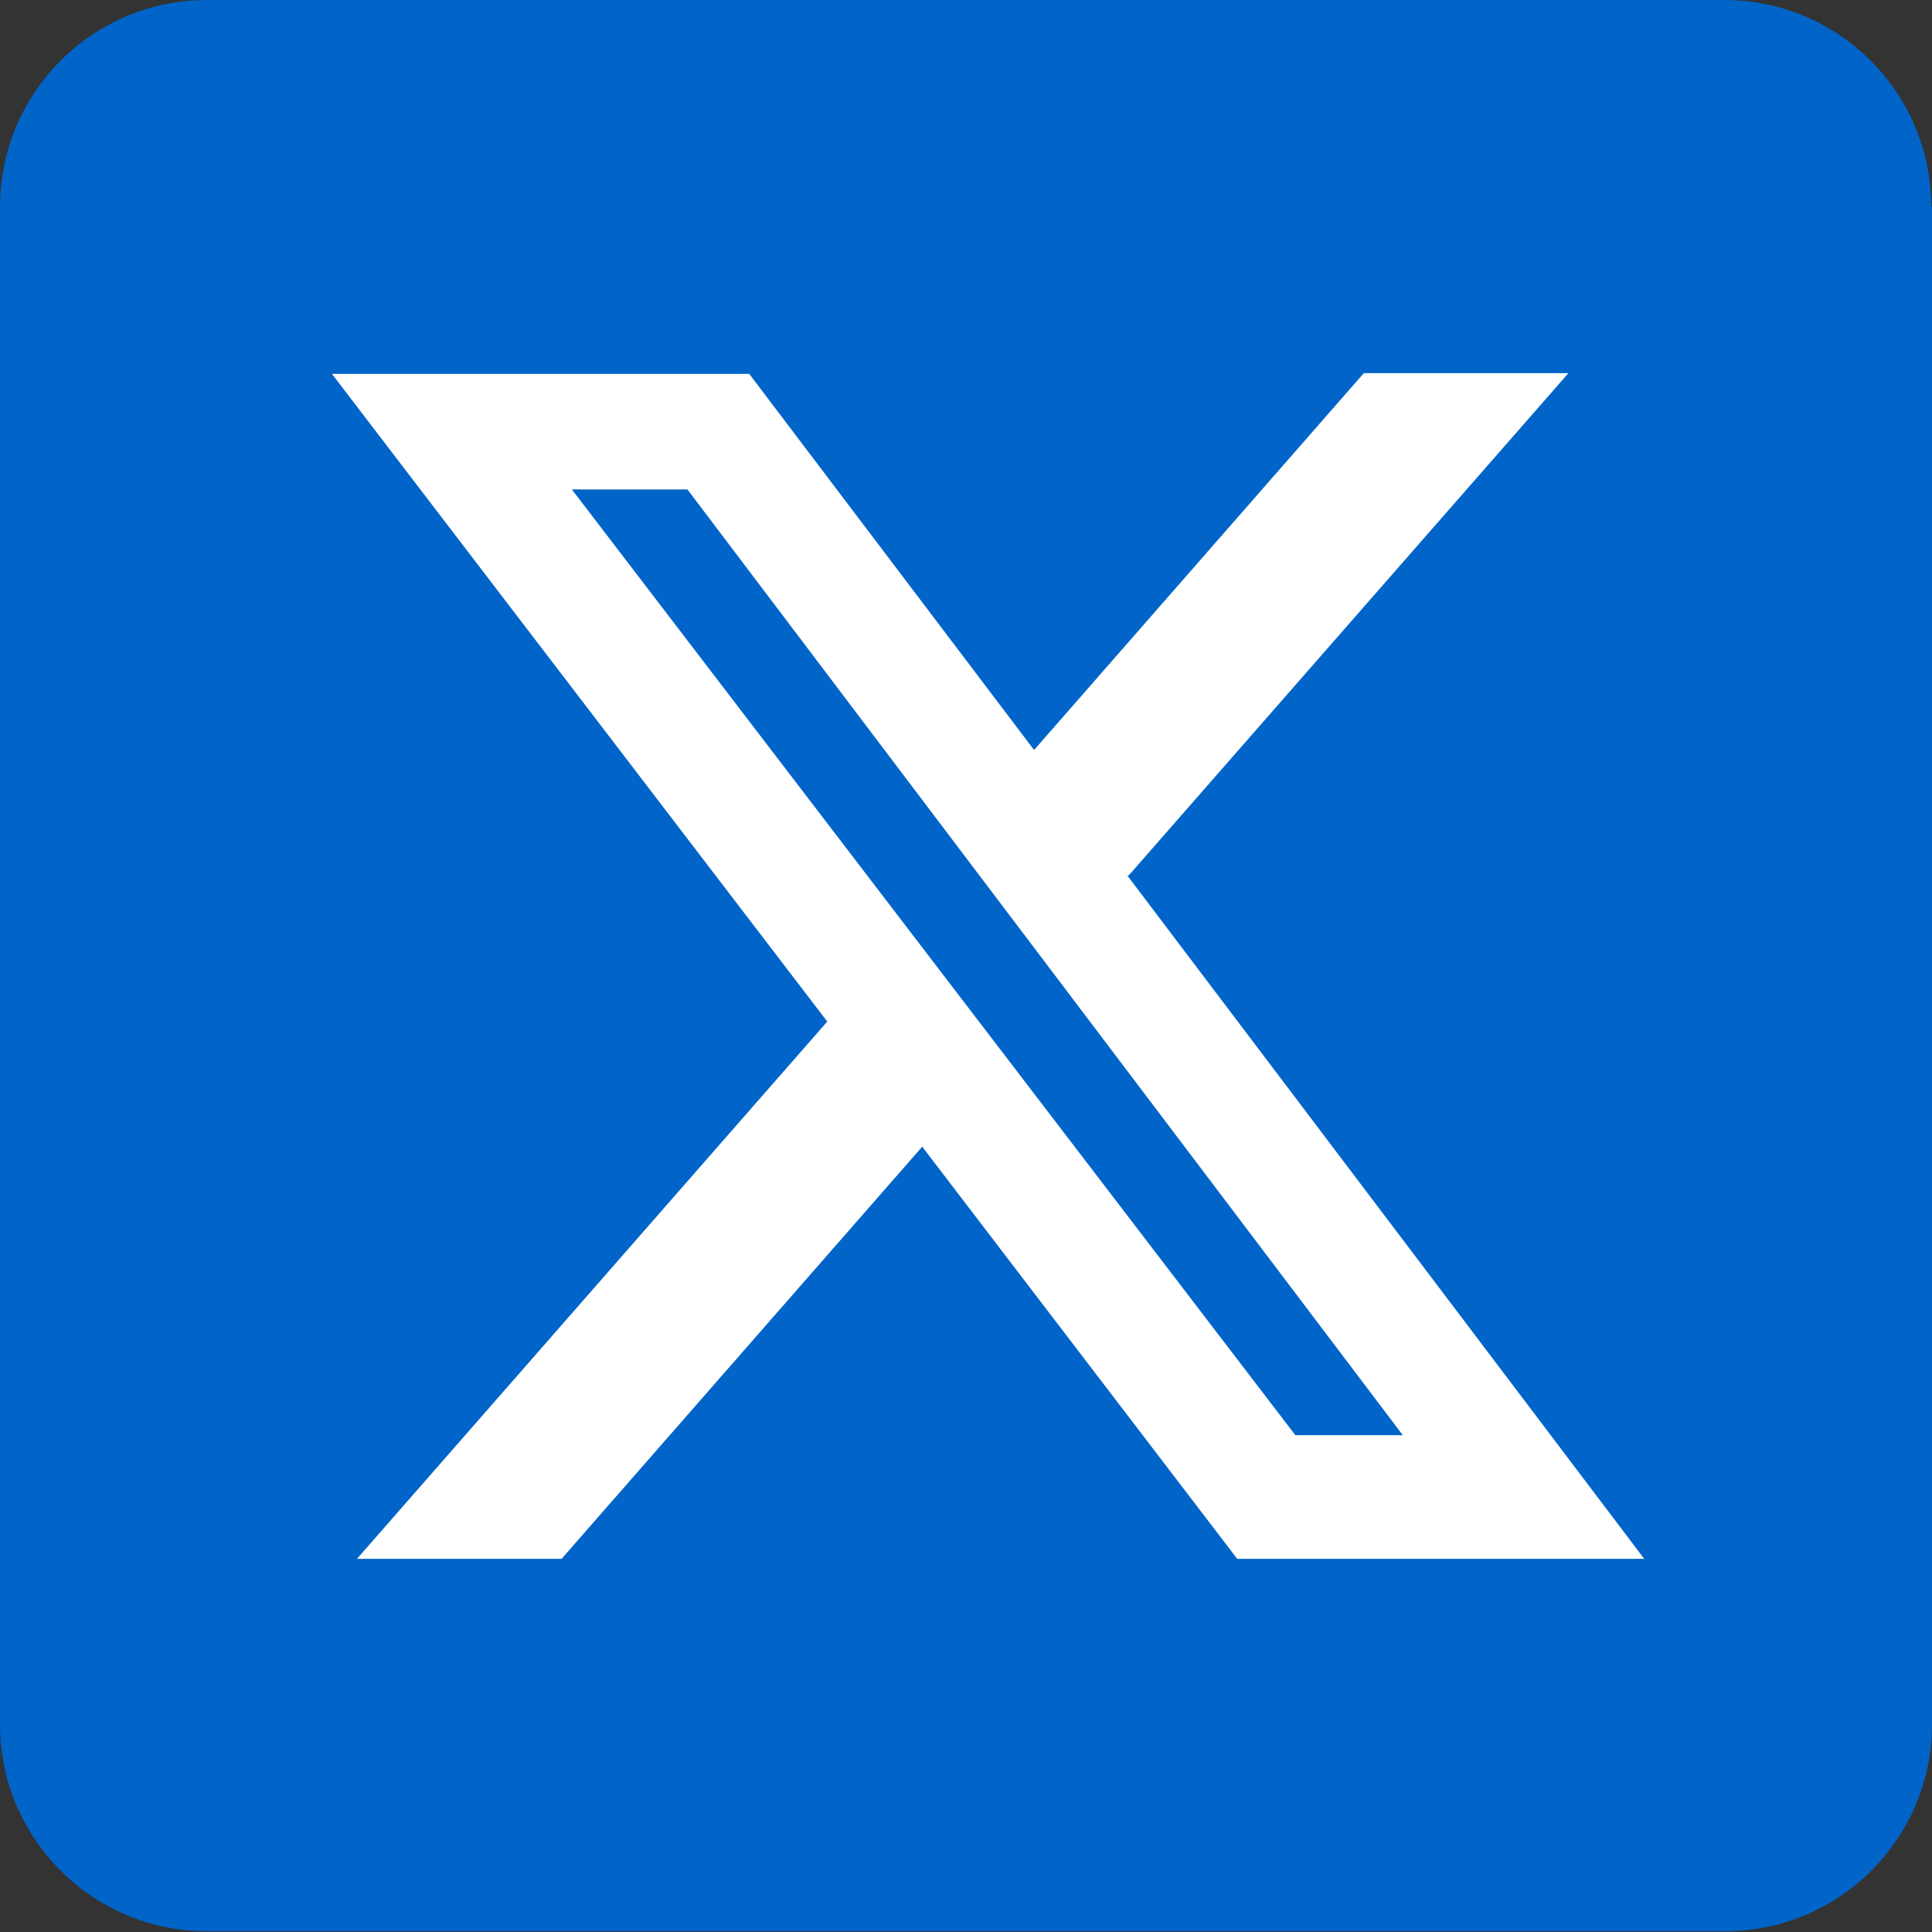 <?xml version="1.0" encoding="UTF-8"?><svg id="_レイヤー_2" xmlns="http://www.w3.org/2000/svg" viewBox="0 0 26.25 26.25"><rect x="0" y="0" width="26.25" height="26.25" fill="#333333" stroke="none"/><defs><style>.cls-1{fill:#fff;}.cls-1,.cls-2{stroke-width:0px;}.cls-2{fill:#0064c8;}</style></defs><g id="_レイヤー_1-2"><path class="cls-2" d="M26.25,2.81v20.62c0,1.55-1.26,2.81-2.81,2.81H2.81c-1.55,0-2.81-1.26-2.81-2.81V2.81C0,1.26,1.26,0,2.81,0h20.62c1.55,0,2.81,1.26,2.81,2.81Z"/><path class="cls-1" d="M15.34,11.89l5.97-6.82h-2.78l-4.48,5.12-3.87-5.11h0s-5.67,0-5.67,0l6.73,8.8-6.39,7.3h2.78l4.9-5.6,4.28,5.6h0s5.53,0,5.53,0l-7.02-9.28ZM9.34,6.65l9.72,12.85h-1.46L7.77,6.65h1.57Z"/></g></svg>